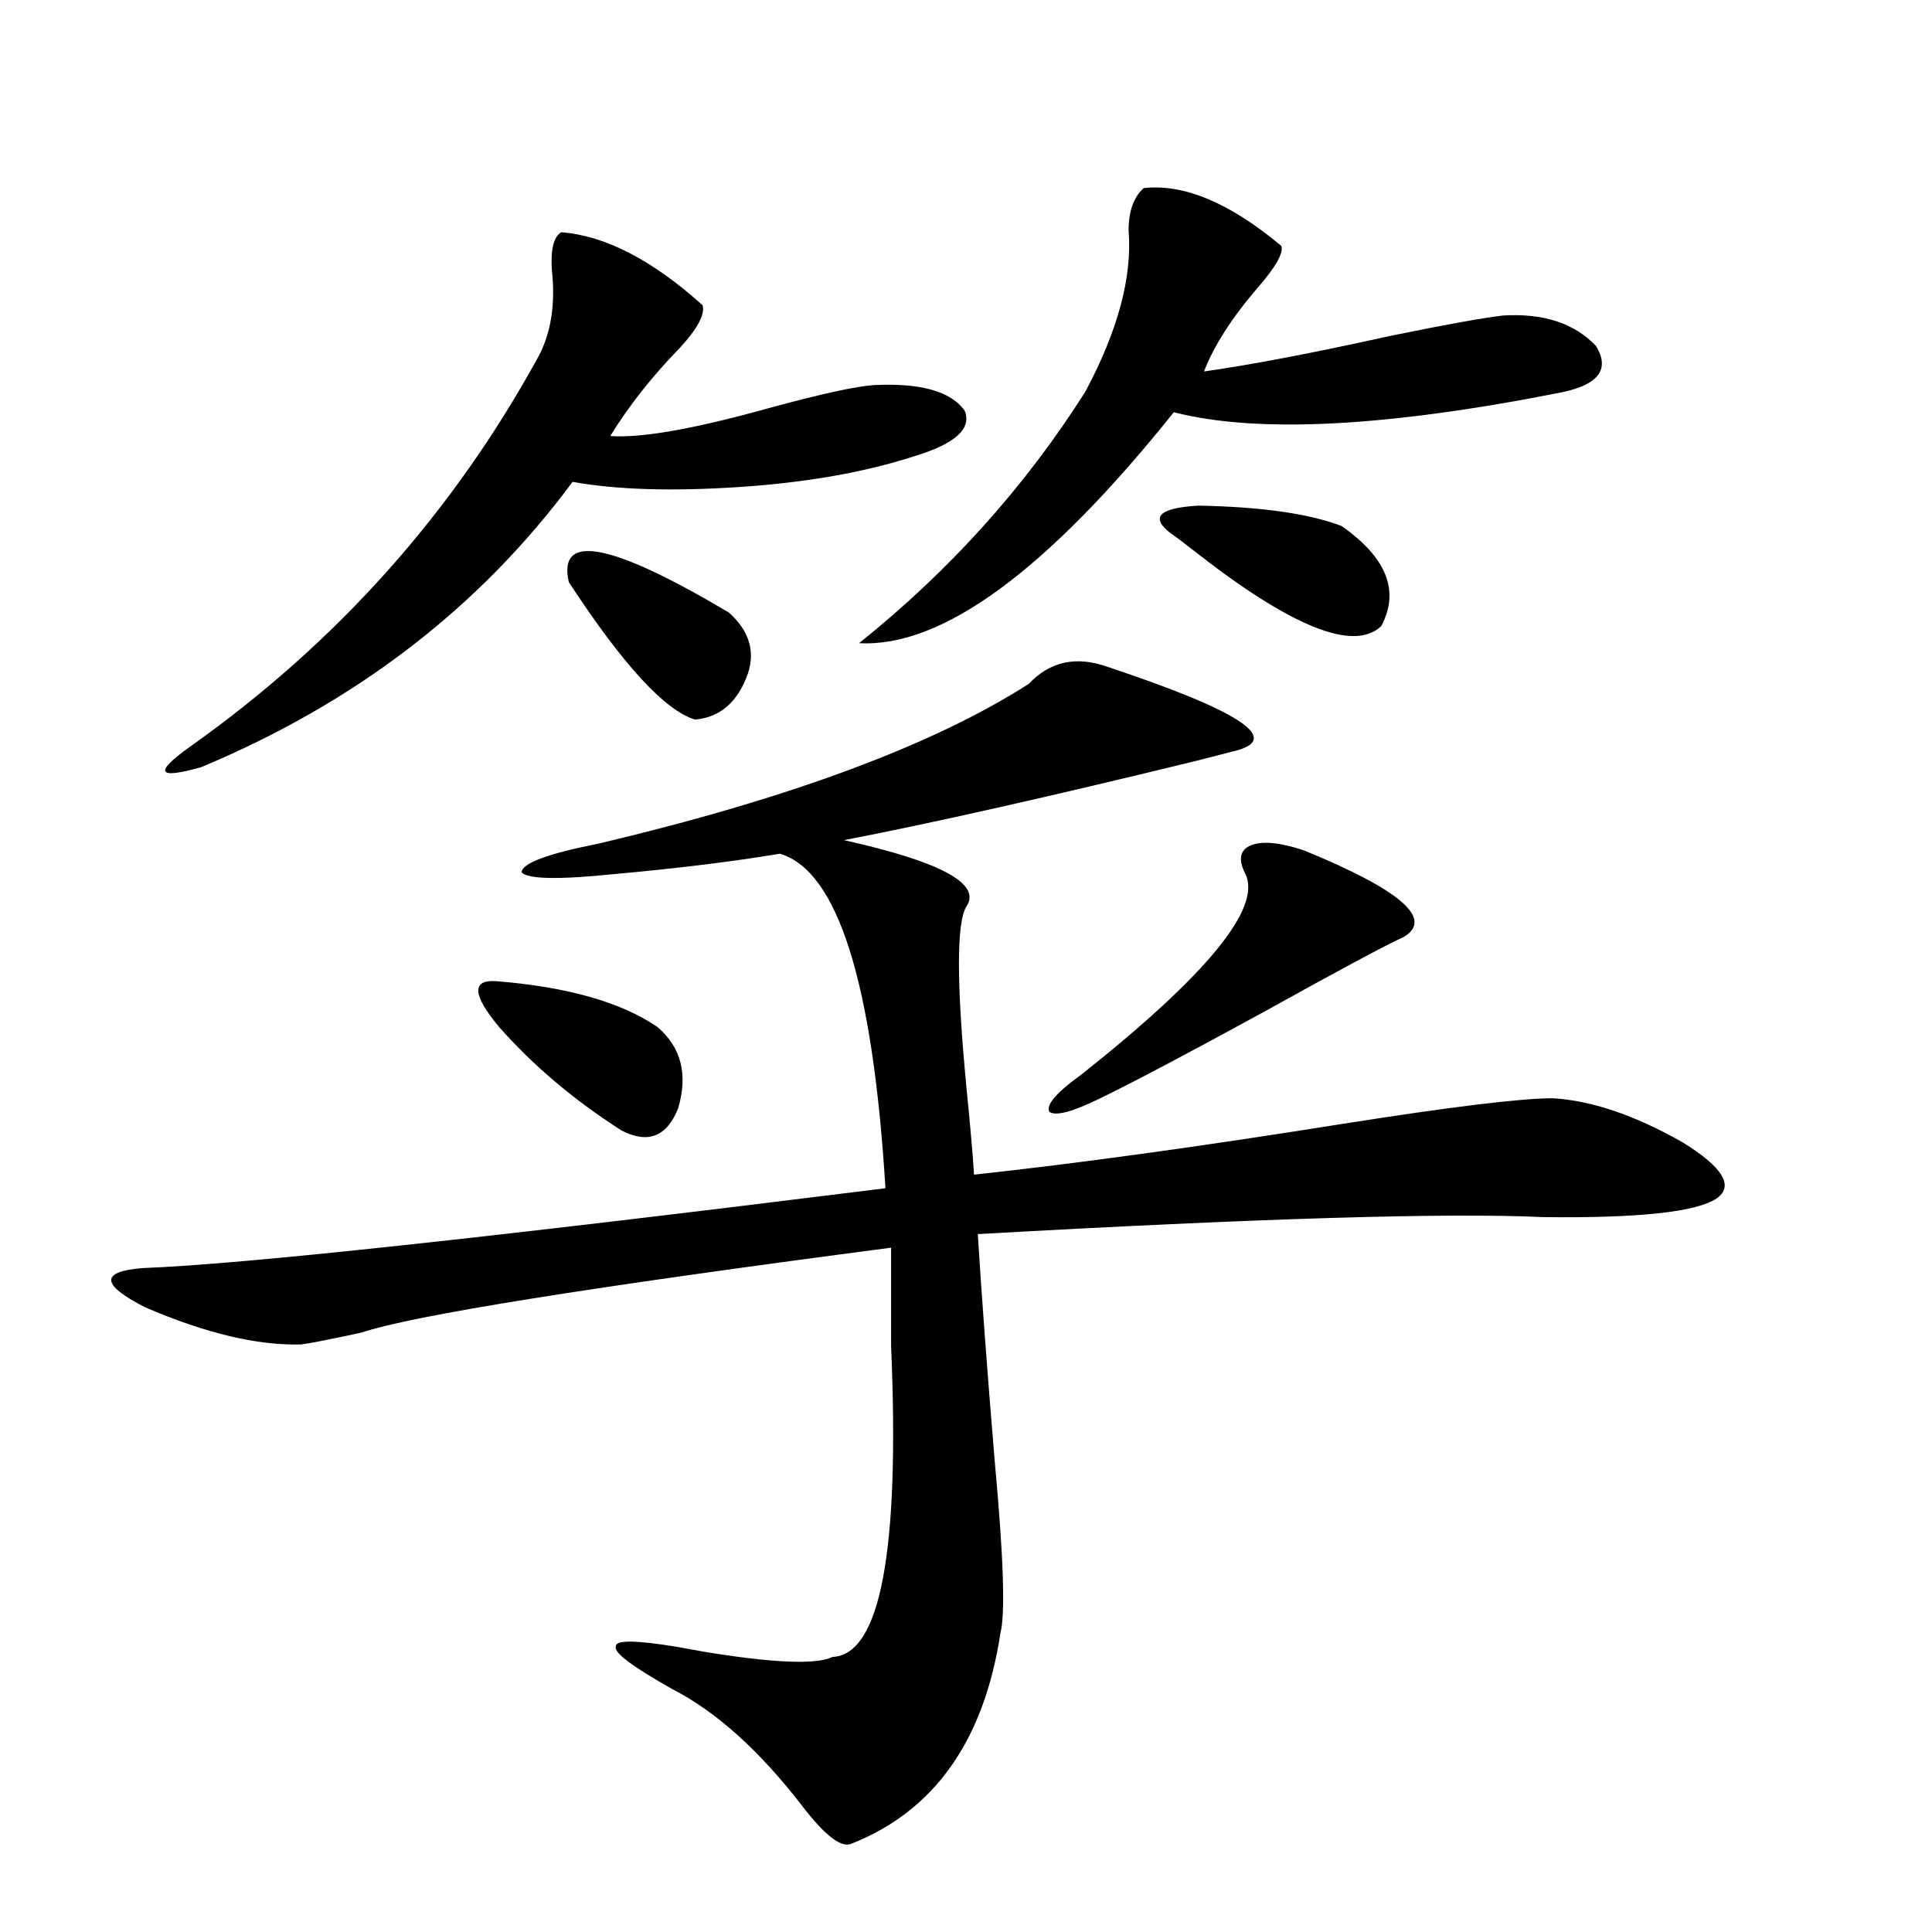 <?xml version="1.0" encoding="utf-8"?>
<!-- Generator: Adobe Illustrator 16.0.0, SVG Export Plug-In . SVG Version: 6.00 Build 0)  -->
<!DOCTYPE svg PUBLIC "-//W3C//DTD SVG 1.1//EN" "http://www.w3.org/Graphics/SVG/1.1/DTD/svg11.dtd">
<svg version="1.1" id="图层_1" xmlns="http://www.w3.org/2000/svg" xmlns:xlink="http://www.w3.org/1999/xlink" x="0px" y="0px"
	 width="1000px" height="1000px" viewBox="0 0 1000 1000" enable-background="new 0 0 1000 1000" xml:space="preserve">
<path d="M532.45,354c11.052-11.714,24.71-14.639,40.975-8.789c66.98,22.275,89.419,36.626,67.315,43.066
	c-4.558,1.181-11.387,2.939-20.487,5.273c-76.751,18.759-137.893,32.52-183.41,41.309c50.075,11.137,71.218,22.563,63.413,34.277
	c-5.213,8.212-5.213,39.551,0,94.043c1.951,19.336,3.247,34.277,3.902,44.824c53.978-5.85,117.711-14.639,191.215-26.367
	c55.929-8.789,92.025-13.184,108.29-13.184c20.152,1.181,42.591,8.789,67.315,22.852c20.808,12.895,26.661,22.563,17.561,29.004
	c-10.411,7.031-40.334,10.259-89.754,9.668c-49.435-2.334-146.993,0.591-292.676,8.789c1.951,31.641,4.878,70.903,8.78,117.773
	c4.543,49.219,5.519,78.799,2.927,88.77c-8.46,55.659-34.146,91.983-77.071,108.984c-5.213,2.335-13.658-4.106-25.365-19.336
	c-22.118-28.715-44.557-48.93-67.315-60.644c-20.822-11.728-30.578-19.048-29.268-21.973c-0.655-3.516,9.756-3.516,31.219,0
	c3.247,0.577,8.125,1.456,14.634,2.637c35.762,5.85,57.88,6.729,66.34,2.637c24.71-1.181,34.786-54.781,30.243-160.84
	c0-22.261,0-39.249,0-50.977c-156.749,20.517-248.134,35.156-274.14,43.945c-16.265,3.516-26.676,5.576-31.219,6.152
	c-22.773,0.591-49.755-5.85-80.974-19.336c-22.773-11.714-23.094-18.457-0.976-20.215c49.42-1.758,177.557-15.518,384.381-41.309
	c-6.509-106.636-24.725-164.355-54.633-173.145c-24.725,4.106-53.337,7.622-85.852,10.547c-28.627,2.939-44.557,2.637-47.804-0.879
	c0-4.683,13.323-9.668,39.999-14.941C408.871,413.189,483.016,385.641,532.45,354z M290.505,120.211
	c22.759,1.758,47.148,14.365,73.169,37.793c1.296,4.697-2.606,12.016-11.707,21.973c-14.313,14.653-26.341,29.883-36.097,45.703
	c16.25,1.181,44.222-3.804,83.9-14.941c26.006-7.031,43.566-10.835,52.682-11.426c24.055-1.167,39.664,3.227,46.828,13.184
	c3.902,9.38-4.878,17.29-26.341,23.73c-25.365,8.212-55.288,13.486-89.754,15.82c-35.121,2.348-64.068,1.469-86.827-2.637
	c-48.139,65.039-112.192,114.258-192.19,147.656c-22.773,6.455-24.725,2.939-5.854-10.547
	c76.096-53.902,136.247-121.289,180.483-202.148c6.494-12.305,8.78-27.246,6.829-44.824C284.972,129,286.603,122.56,290.505,120.211
	z M256.359,507.809c37.072,2.939,65.029,10.849,83.9,23.73c12.348,10.547,15.93,24.609,10.731,42.188
	c-5.854,14.653-15.609,18.457-29.268,11.426c-24.725-15.82-45.853-33.687-63.413-53.613
	C244.652,515.142,243.997,507.232,256.359,507.809z M294.407,301.266c-5.854-25.777,21.783-20.503,82.925,15.82
	c10.396,9.38,13.658,19.927,9.756,31.641c-5.213,14.653-14.313,22.563-27.316,23.73
	C344.162,367.774,322.364,344.044,294.407,301.266z M591.961,97.36c20.808-2.334,44.542,7.622,71.218,29.883
	c1.296,3.516-2.606,10.547-11.707,21.094c-13.658,15.82-23.094,30.473-28.292,43.945c24.71-3.516,56.904-9.668,96.583-18.457
	c28.612-5.85,48.124-9.366,58.535-10.547c20.808-1.167,36.737,4.106,47.804,15.82c7.149,11.728,1.616,19.638-16.585,23.73
	c-91.064,18.169-158.38,21.684-201.946,10.547c-65.699,82.041-119.997,121.88-162.923,119.531
	c46.828-37.491,85.852-80.859,117.07-130.078c16.905-31.641,24.39-59.463,22.438-83.496
	C584.156,109.376,586.748,102.056,591.961,97.36z M644.643,452.438c-3.902-7.608-2.927-12.593,2.927-14.941
	c5.854-2.334,14.954-1.456,27.316,2.637c50.075,20.517,67.315,35.458,51.706,44.824c-9.115,4.106-33.17,17.001-72.193,38.672
	c-39.679,21.684-67.971,36.626-84.876,44.824c-14.313,7.031-23.094,9.38-26.341,7.031c-1.951-3.516,3.567-9.956,16.585-19.336
	C624.796,504.595,653.088,470.016,644.643,452.438z M605.619,275.778c-10.411-8.198-5.533-12.881,14.634-14.063
	c32.515,0.591,57.225,4.106,74.145,10.547c23.414,16.411,30.243,33.701,20.487,51.855c-14.313,13.486-46.828,0.302-97.559-39.551
	C612.113,280.474,608.211,277.535,605.619,275.778z"/>
</svg>
